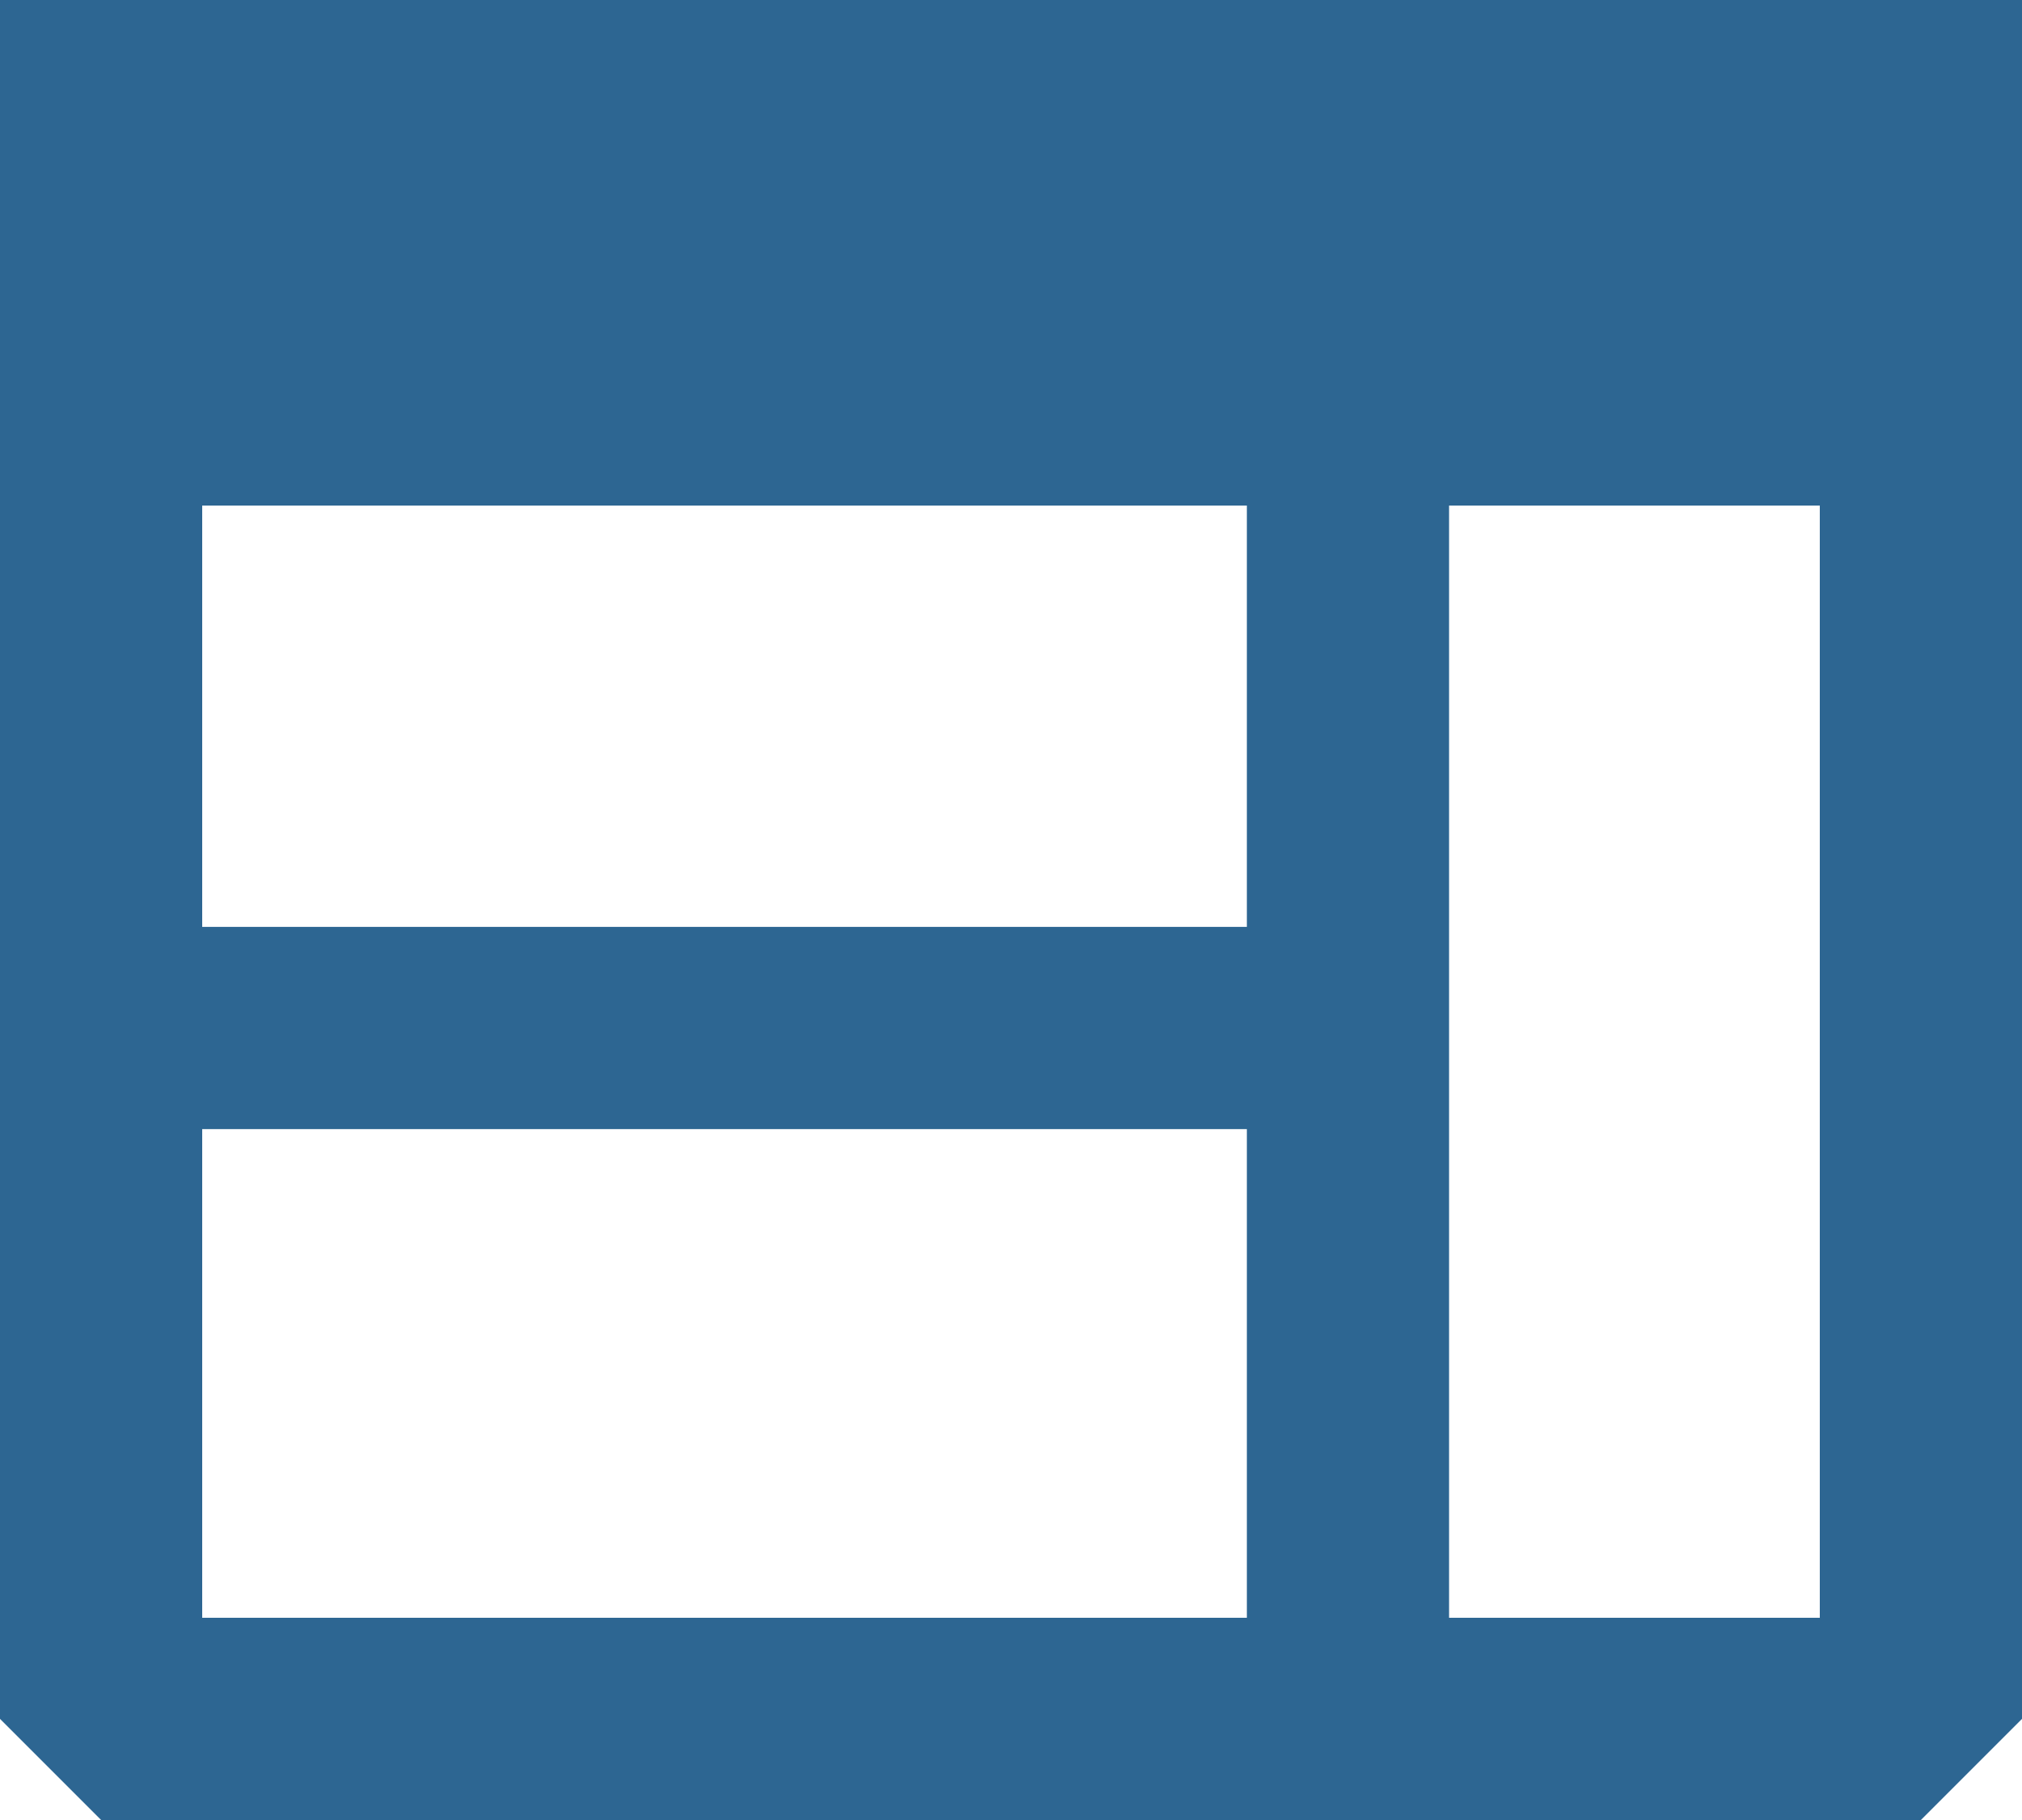 <svg xmlns="http://www.w3.org/2000/svg" width="20" height="18"><g data-name="グループ 277" stroke="#2d6692" stroke-width="2"><g data-name="長方形 62" fill="none" stroke-linecap="round" stroke-linejoin="bevel"><path d="M0 0h20v18H0z" stroke="none"/><path d="M1 1h18v16H1z"/></g><g data-name="長方形 63" fill="#2d6692" stroke-linecap="round" stroke-linejoin="bevel"><path d="M0 0h20v5H0z" stroke="none"/><path fill="none" d="M1 1h18v3H1z"/></g><path data-name="パス 677" d="M13.333 5v12.333" fill="none"/><path data-name="パス 678" d="M1 10.167h12" fill="none"/></g></svg>